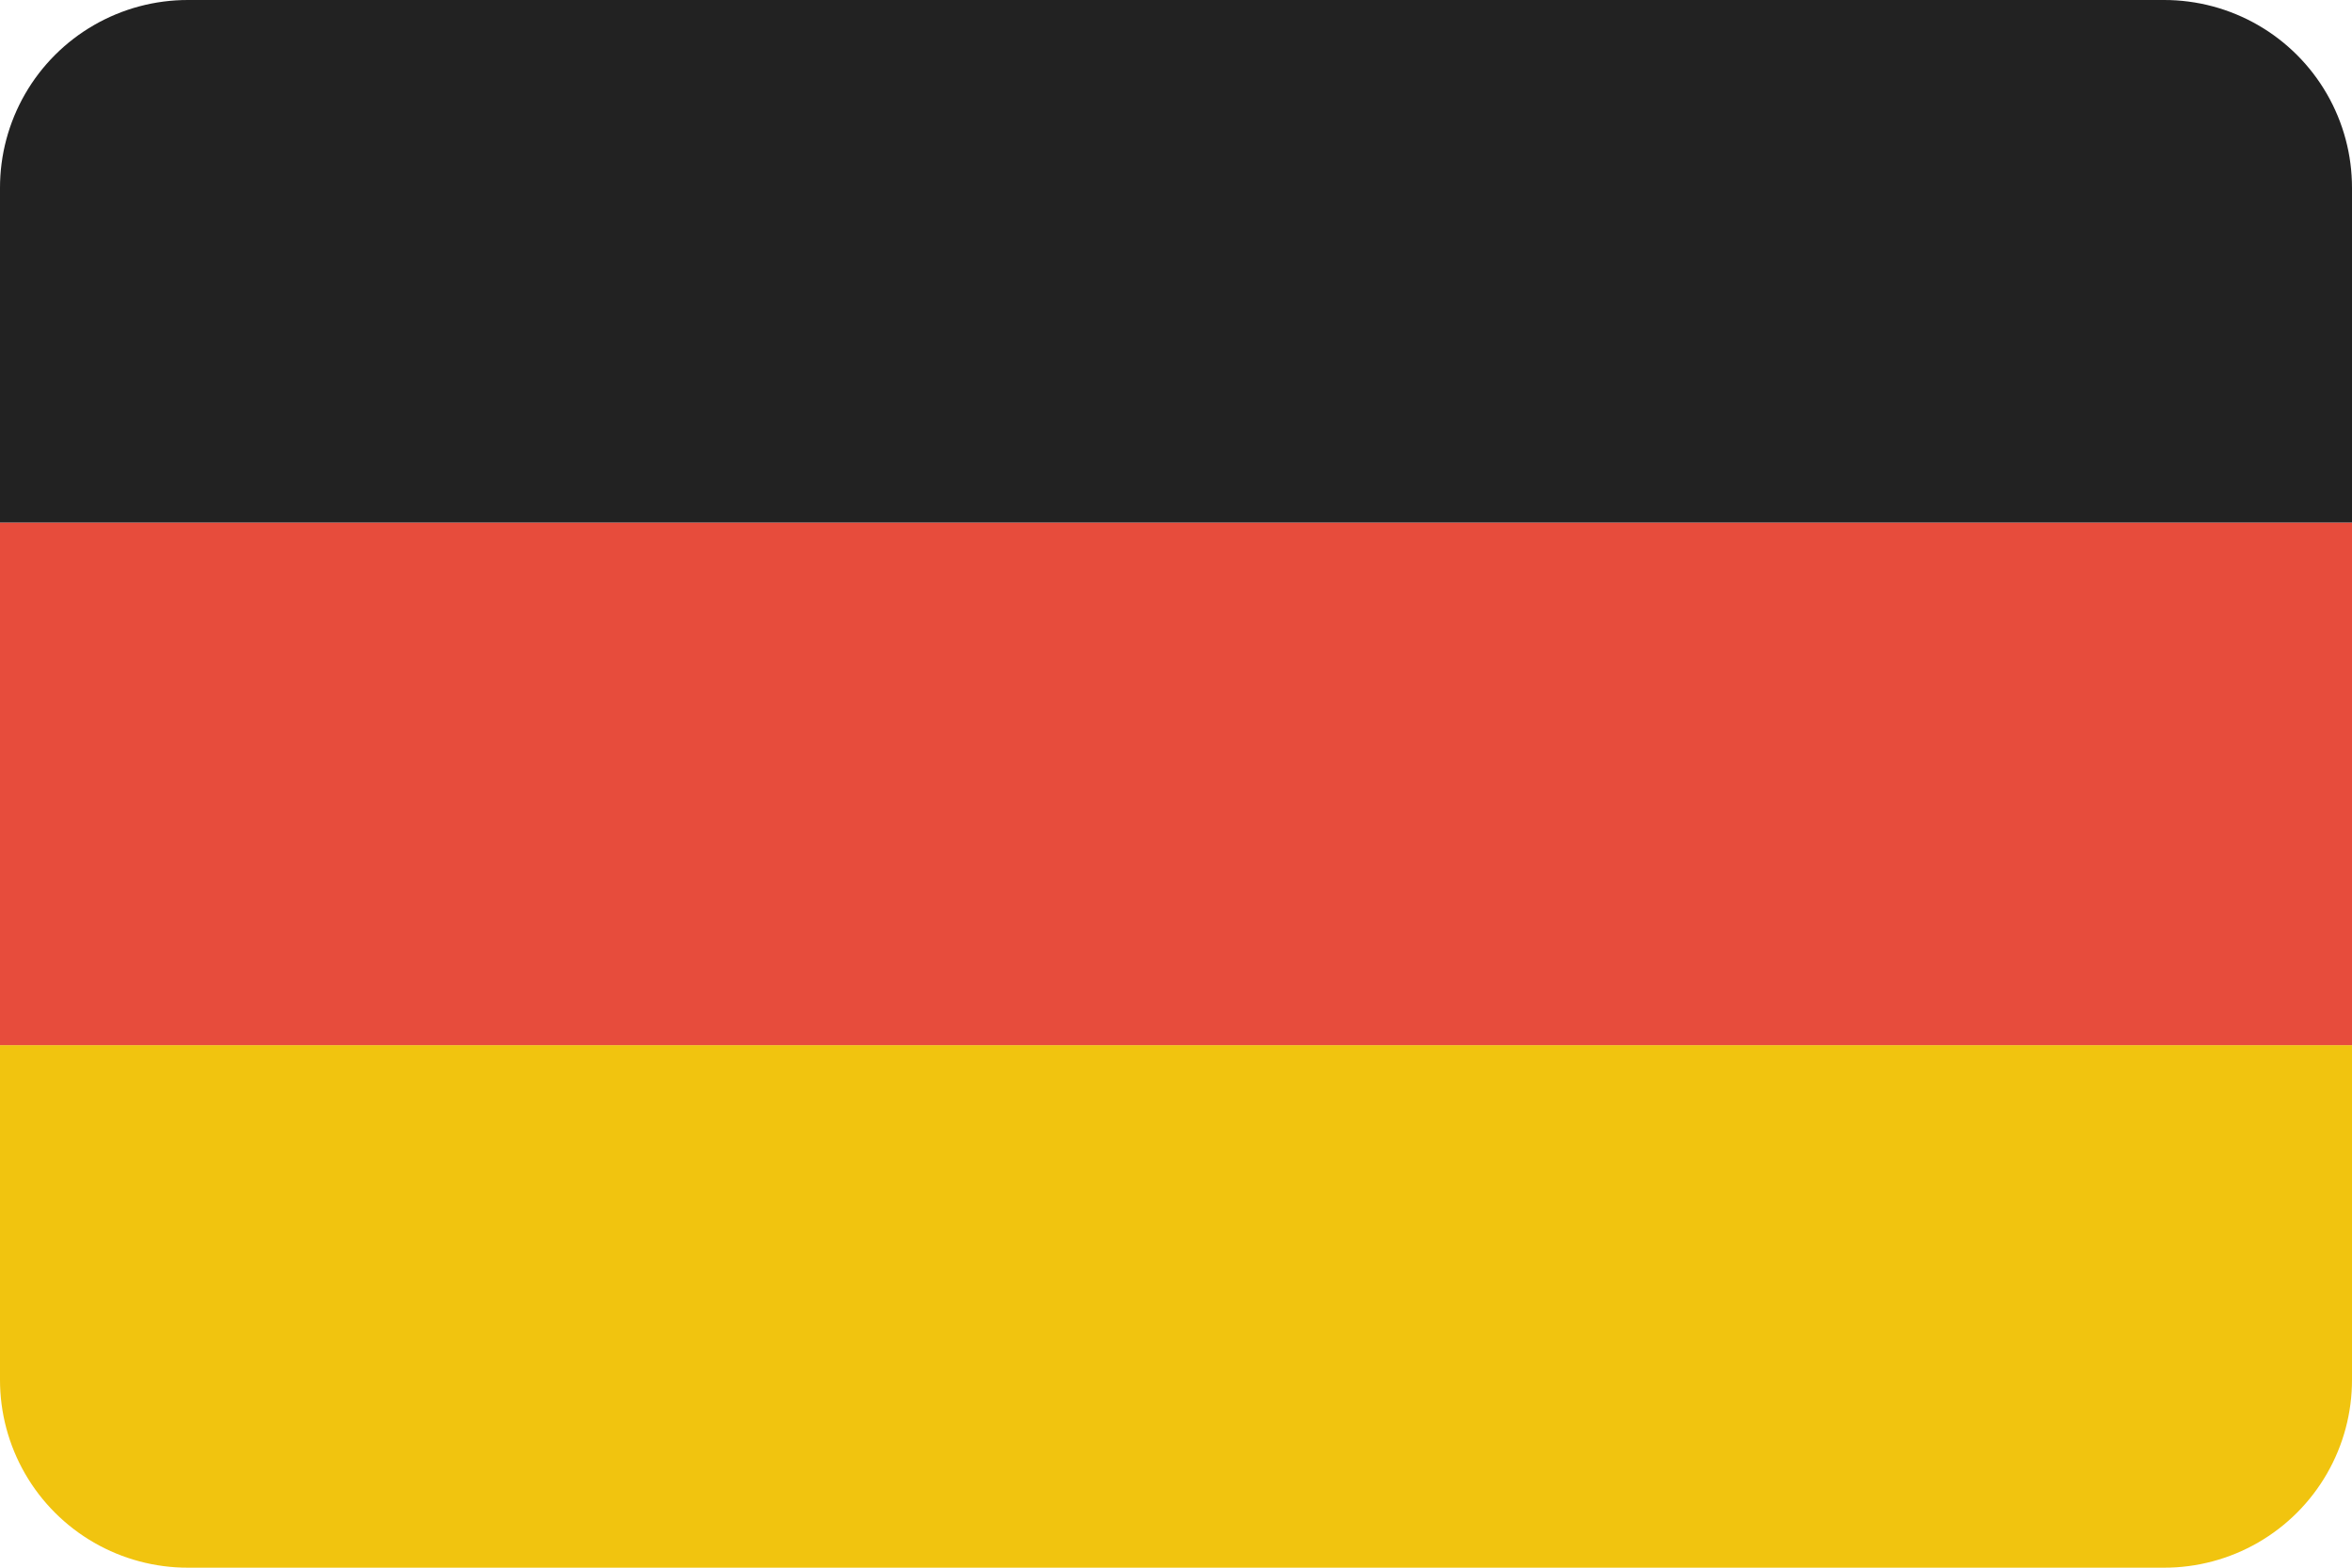 <svg xmlns="http://www.w3.org/2000/svg" xmlns:xlink="http://www.w3.org/1999/xlink" width="30.465" height="20.31" viewBox="0 0 30.465 20.31">
  <defs>
    <clipPath id="clip-path">
      <path id="path3363" d="M-1580.348-635.779h25.591a2.432,2.432,0,0,1,2.437,2.437v15.436a2.432,2.432,0,0,1-2.437,2.437h-25.591a2.432,2.432,0,0,1-2.437-2.437v-15.436A2.432,2.432,0,0,1-1580.348-635.779Z" transform="translate(1582.785 635.779)"/>
    </clipPath>
  </defs>
  <g id="layer1" transform="translate(0 536)">
    <g id="g6015" transform="translate(0 -536)" clip-path="url(#clip-path)">
      <path id="rect3220" d="M0,0H6.77V30.465H0Z" transform="translate(0 20.31) rotate(-90)" fill="#f1c40f"/>
      <path id="rect3990" d="M0,0H6.77V30.465H0Z" transform="translate(0 13.54) rotate(-90)" fill="#e74c3c"/>
      <path id="rect3992" d="M0,0H6.77V30.465H0Z" transform="translate(0 6.77) rotate(-90)" fill="#222"/>
    </g>
  </g>
</svg>
